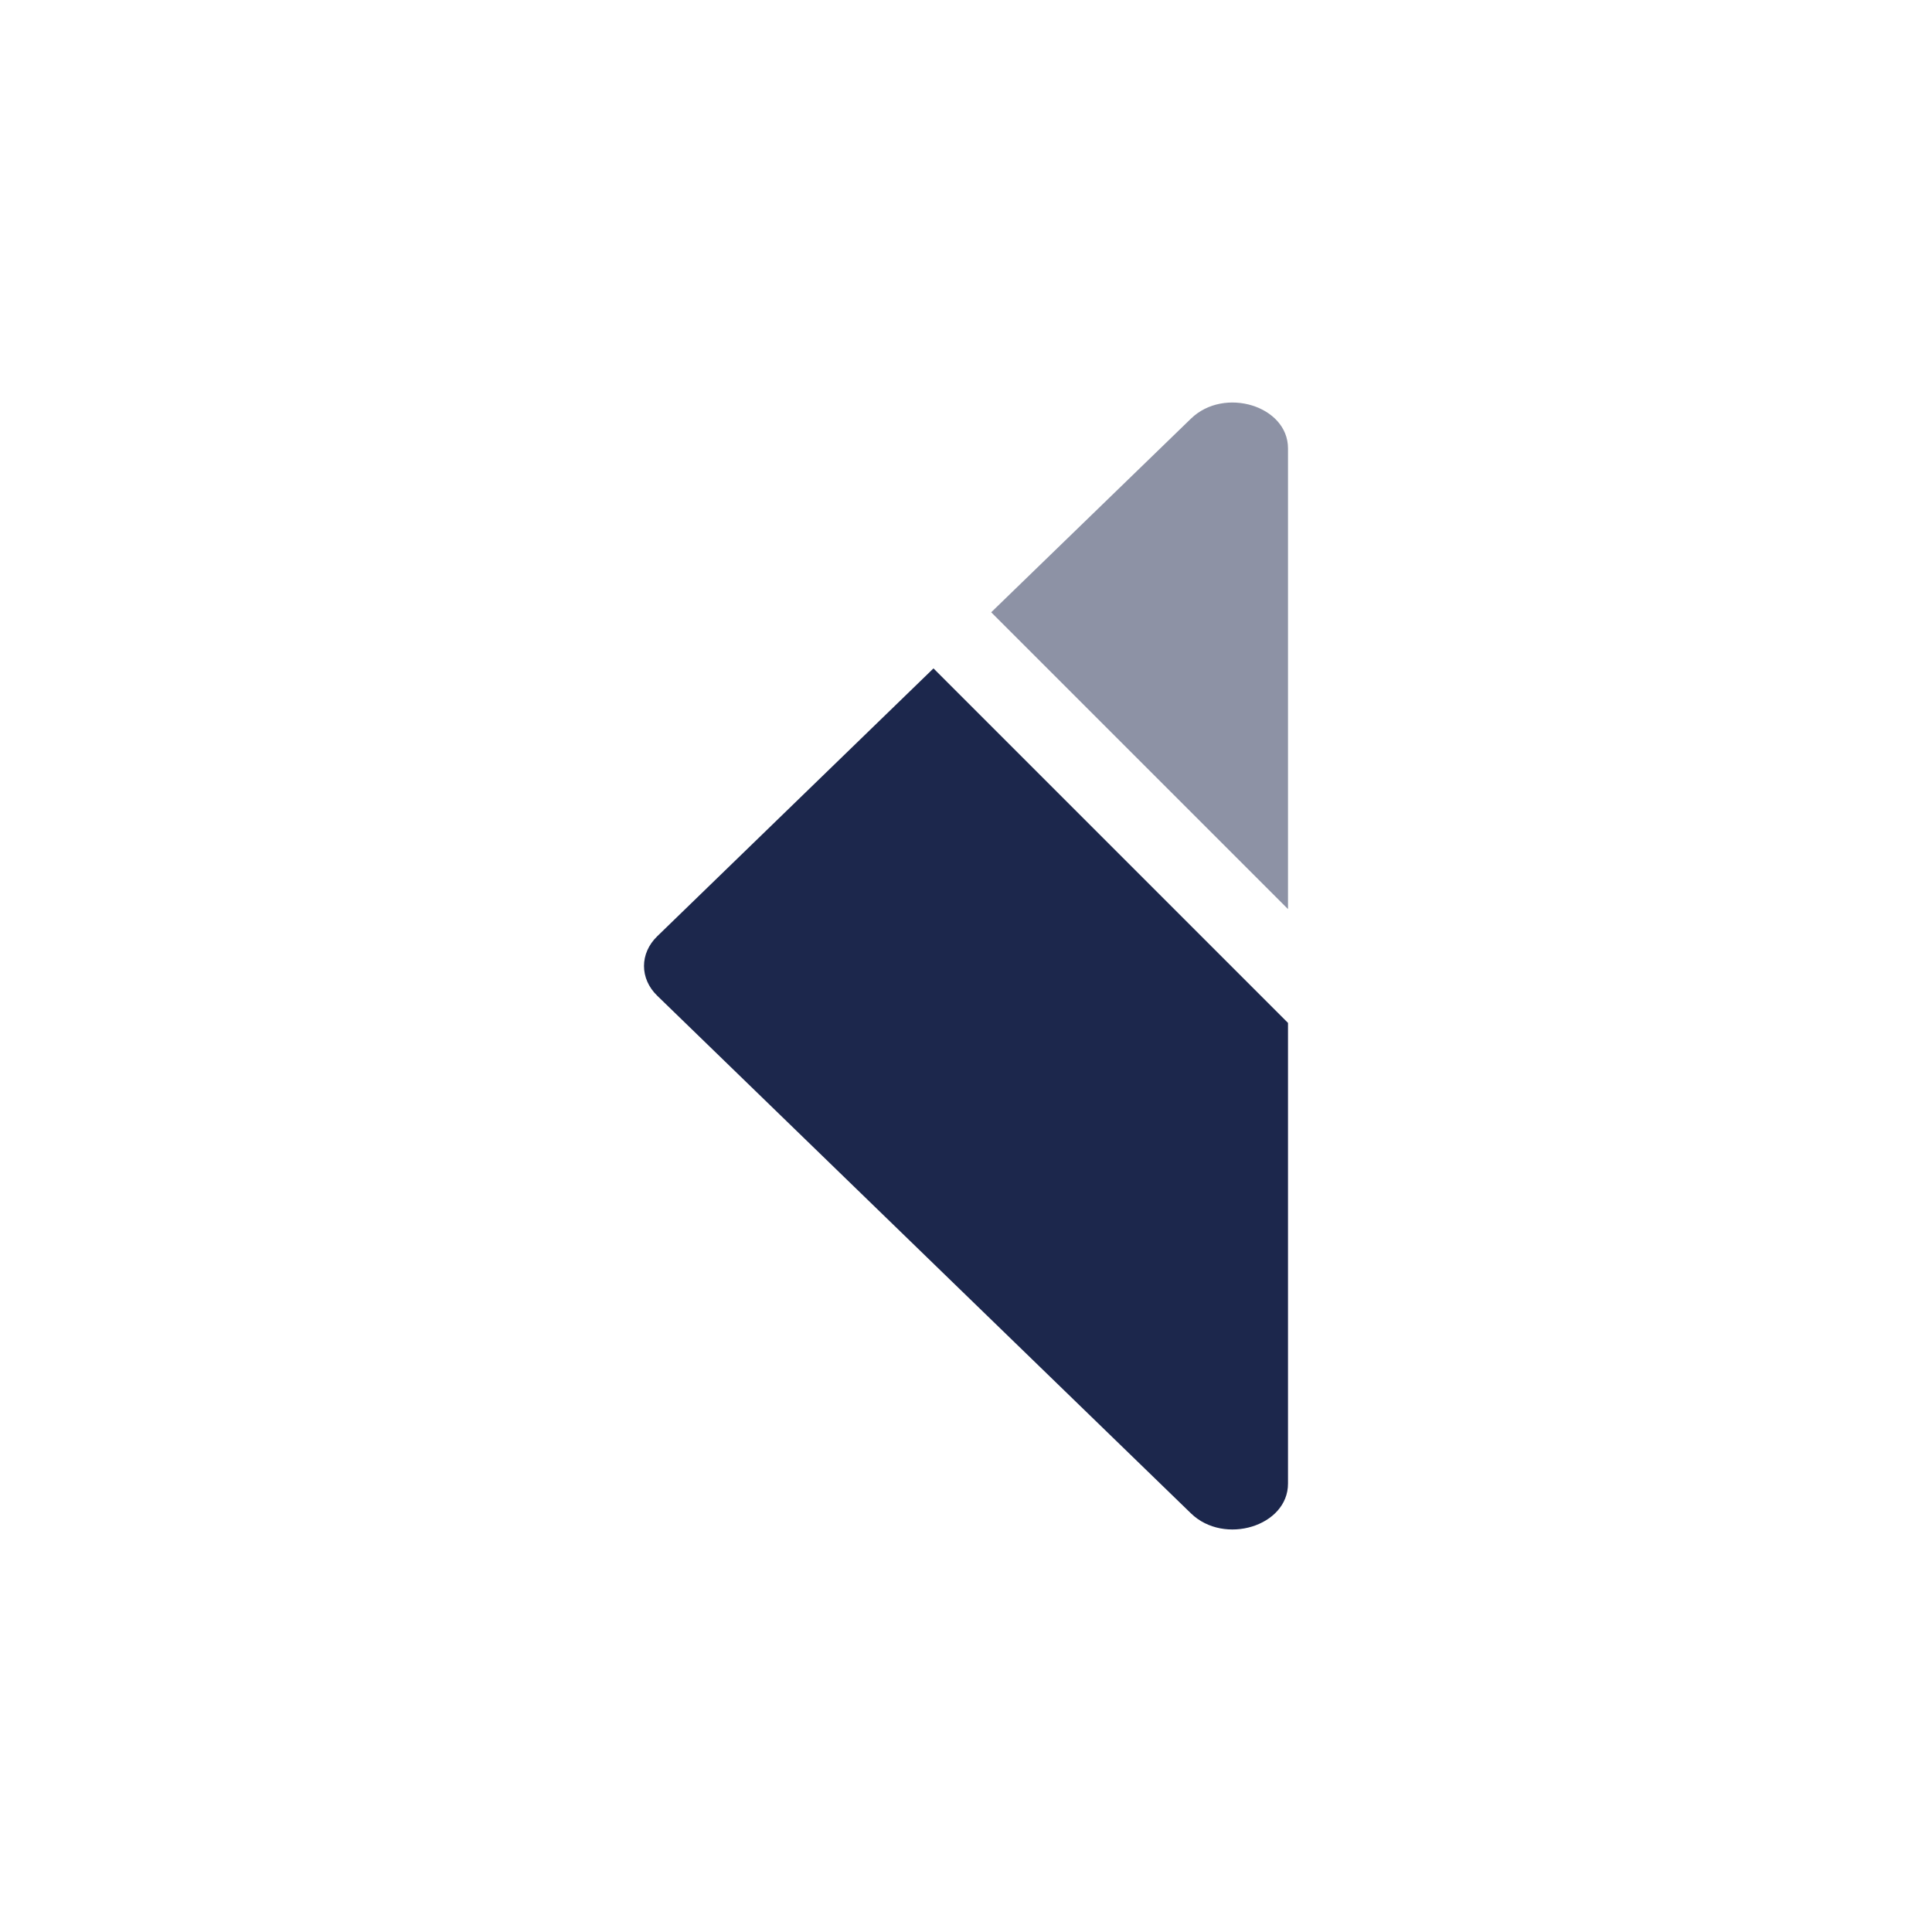 <?xml version="1.0" encoding="utf-8"?>
<svg width="800px" height="800px" viewBox="0 0 24 24" fill="none" xmlns="http://www.w3.org/2000/svg">
<path d="M11.596 8.303L8.165 11.63C7.945 11.843 7.945 12.157 8.165 12.37L14.795 18.8C15.209 19.201 16 18.958 16 18.43V12.707L11.596 8.303Z" fill="#1C274C"/>
<path opacity="0.5" d="M16 11.293L16 5.57C16 5.042 15.209 4.799 14.795 5.2L12.313 7.606L16 11.293Z" fill="#1C274C"/>
</svg>